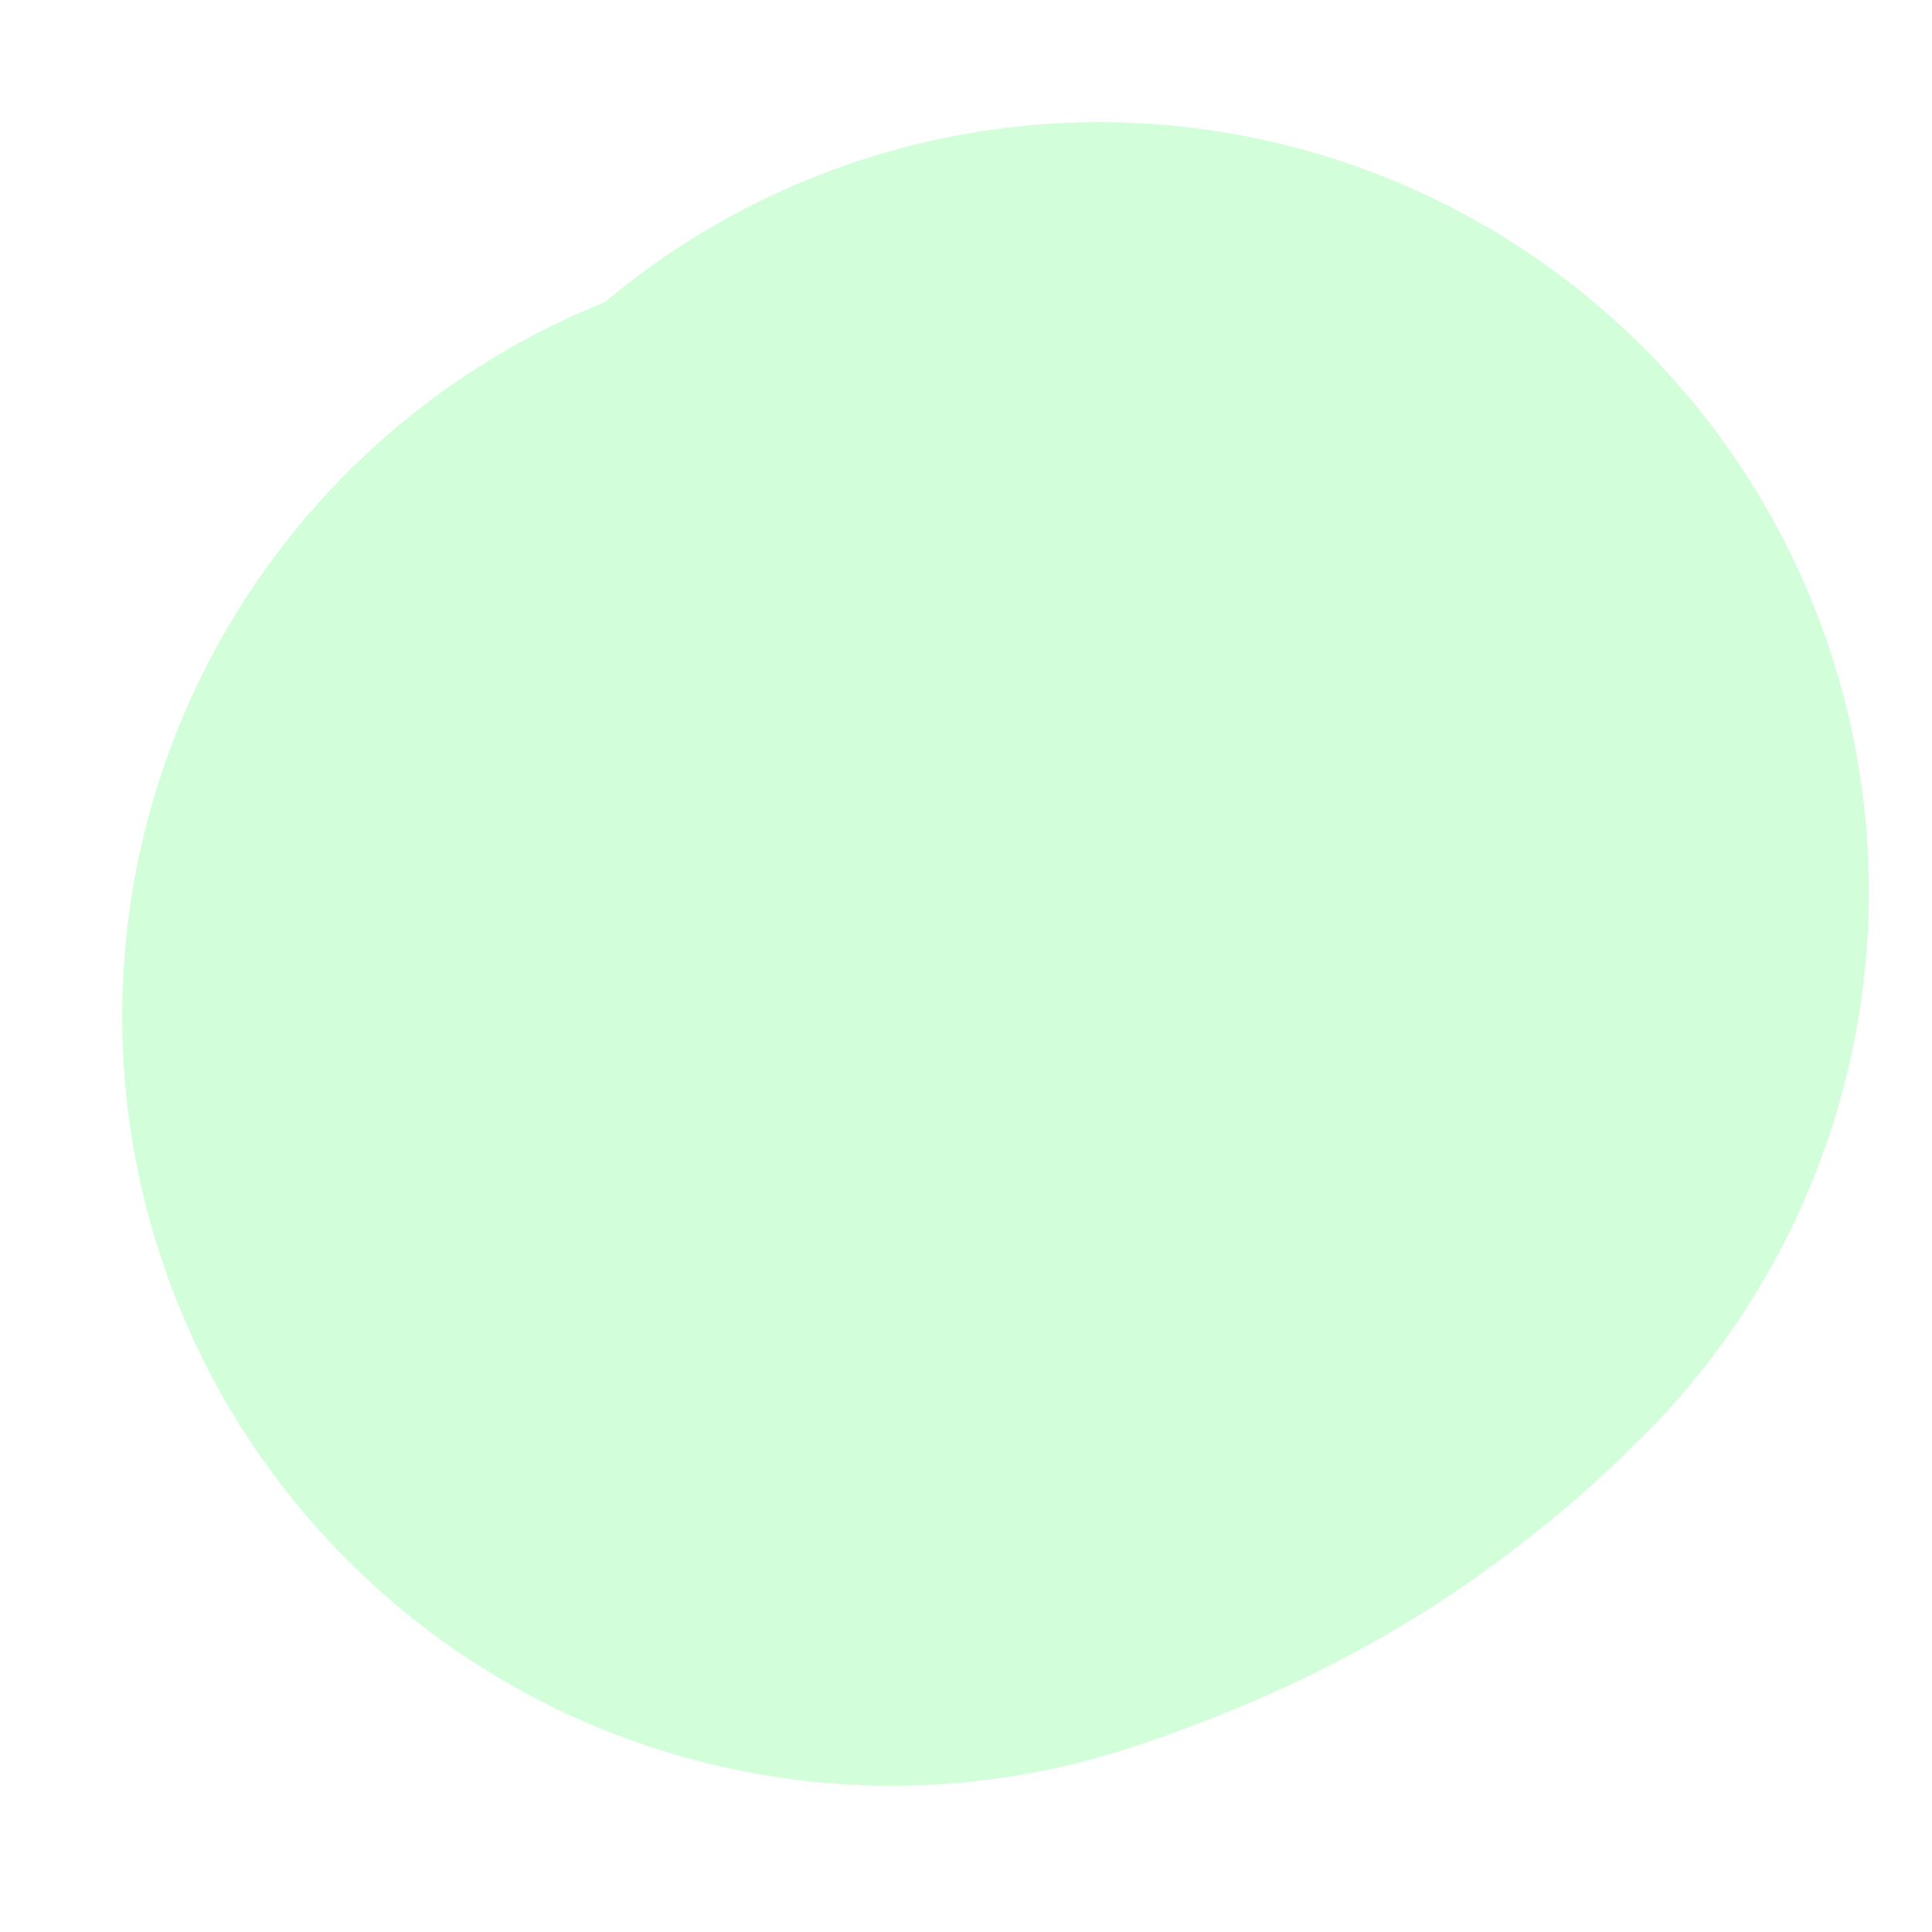 <?xml version="1.0" encoding="utf-8"?>
<svg xmlns="http://www.w3.org/2000/svg" fill="none" height="100%" overflow="visible" preserveAspectRatio="none" style="display: block;" viewBox="0 0 13 13" width="100%">
<path d="M7.397 6C7.305 6.092 7.213 6.184 7.027 6.324C6.841 6.464 6.565 6.648 6 6.838" id="Vector 67" stroke="#0BFF30" stroke-linecap="round" stroke-opacity="0.18" stroke-width="10.356"/>
</svg>